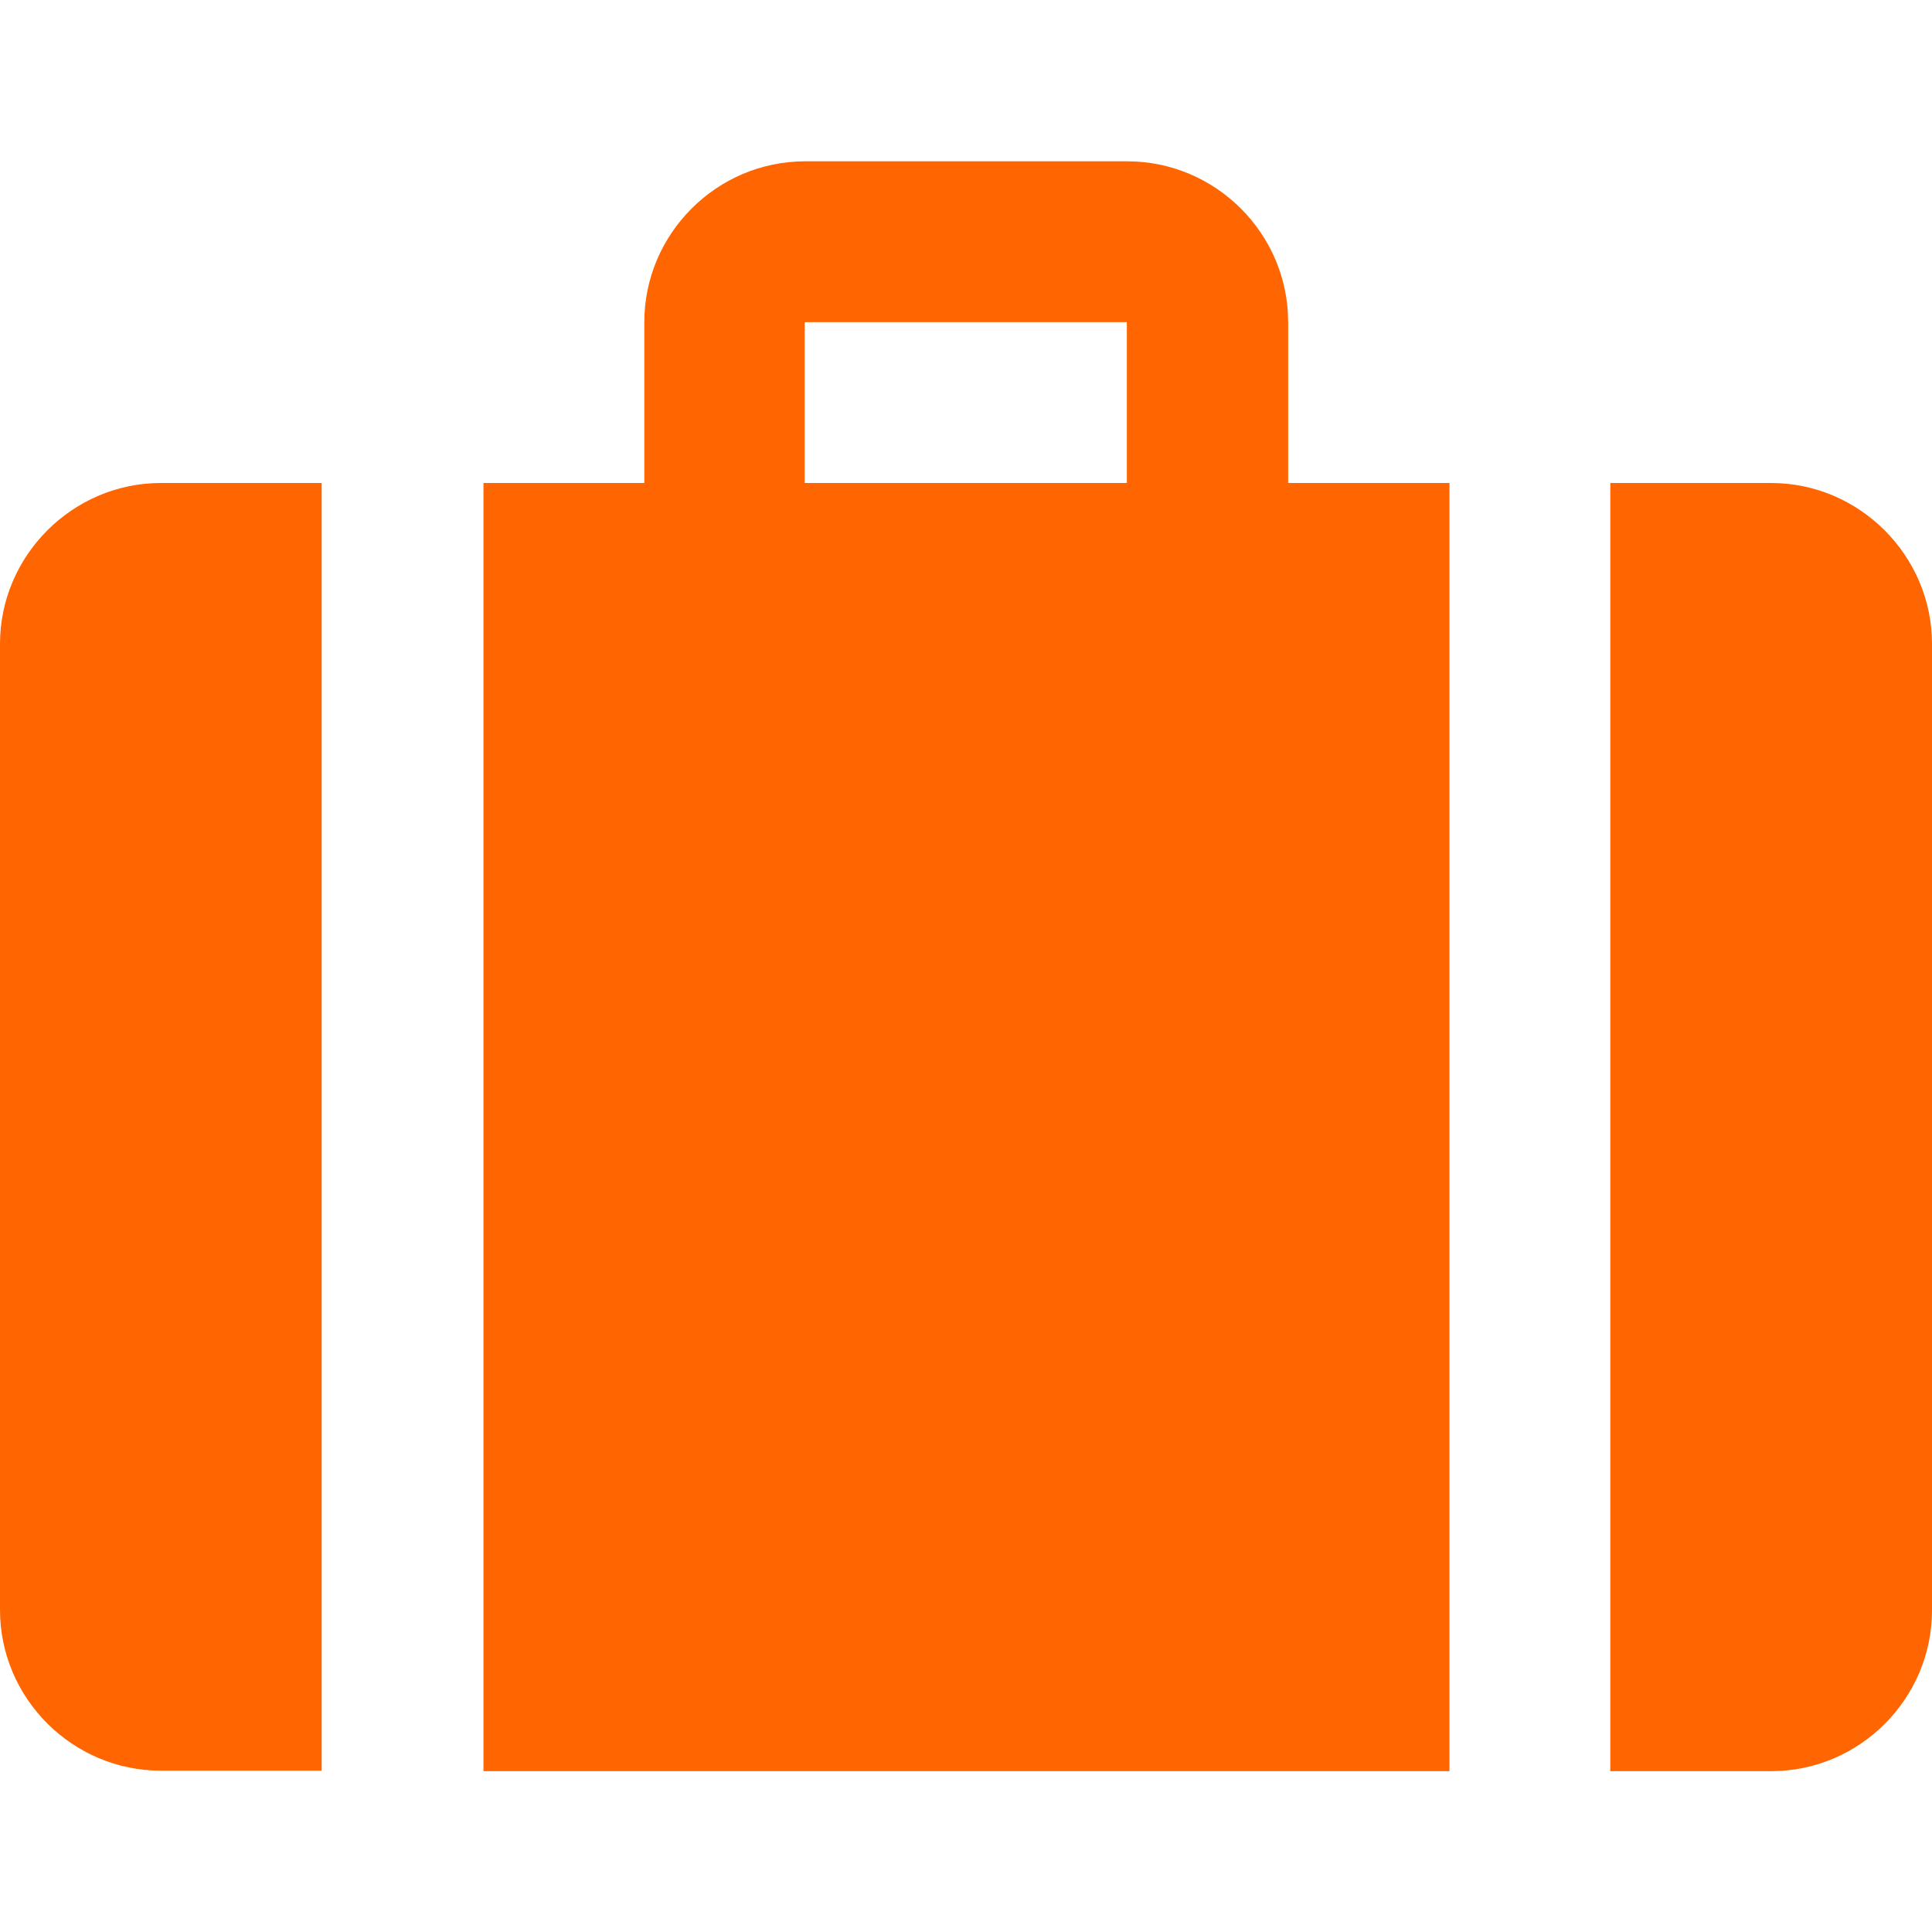 <?xml version="1.0" encoding="utf-8"?>
<!-- Generator: Adobe Illustrator 25.2.3, SVG Export Plug-In . SVG Version: 6.00 Build 0)  -->
<svg version="1.1" id="Capa_1" xmlns="http://www.w3.org/2000/svg" xmlns:xlink="http://www.w3.org/1999/xlink" x="0px" y="0px"
	 viewBox="0 0 409.6 409.6" style="enable-background:new 0 0 409.6 409.6;" xml:space="preserve">
<style type="text/css">
	.st0{fill:#FF6500;}
</style>
<g>
	<g>
		<path class="st0" d="M375.5,102.4h-34.1v273.1h34.1c18.8,0,34.1-15.4,34.1-34.1V136.5C409.6,117.8,394.2,102.4,375.5,102.4z"/>
	</g>
</g>
<g>
	<g>
		<path class="st0" d="M273.1,102.4V68.3c0-18.8-15.4-34.1-34.1-34.1h-68.3c-18.8,0-34.1,15.4-34.1,34.1v34.1h-34.1v273.1h204.8
			V102.4L273.1,102.4L273.1,102.4z M238.9,102.4h-68.3V68.3h68.3V102.4z"/>
	</g>
</g>
<g>
	<g>
		<path class="st0" d="M34.1,102.4C15.4,102.4,0,117.8,0,136.5v204.8c0,18.8,15.4,34.1,34.1,34.1h34.1V102.4H34.1z"/>
	</g>
</g>
</svg>
